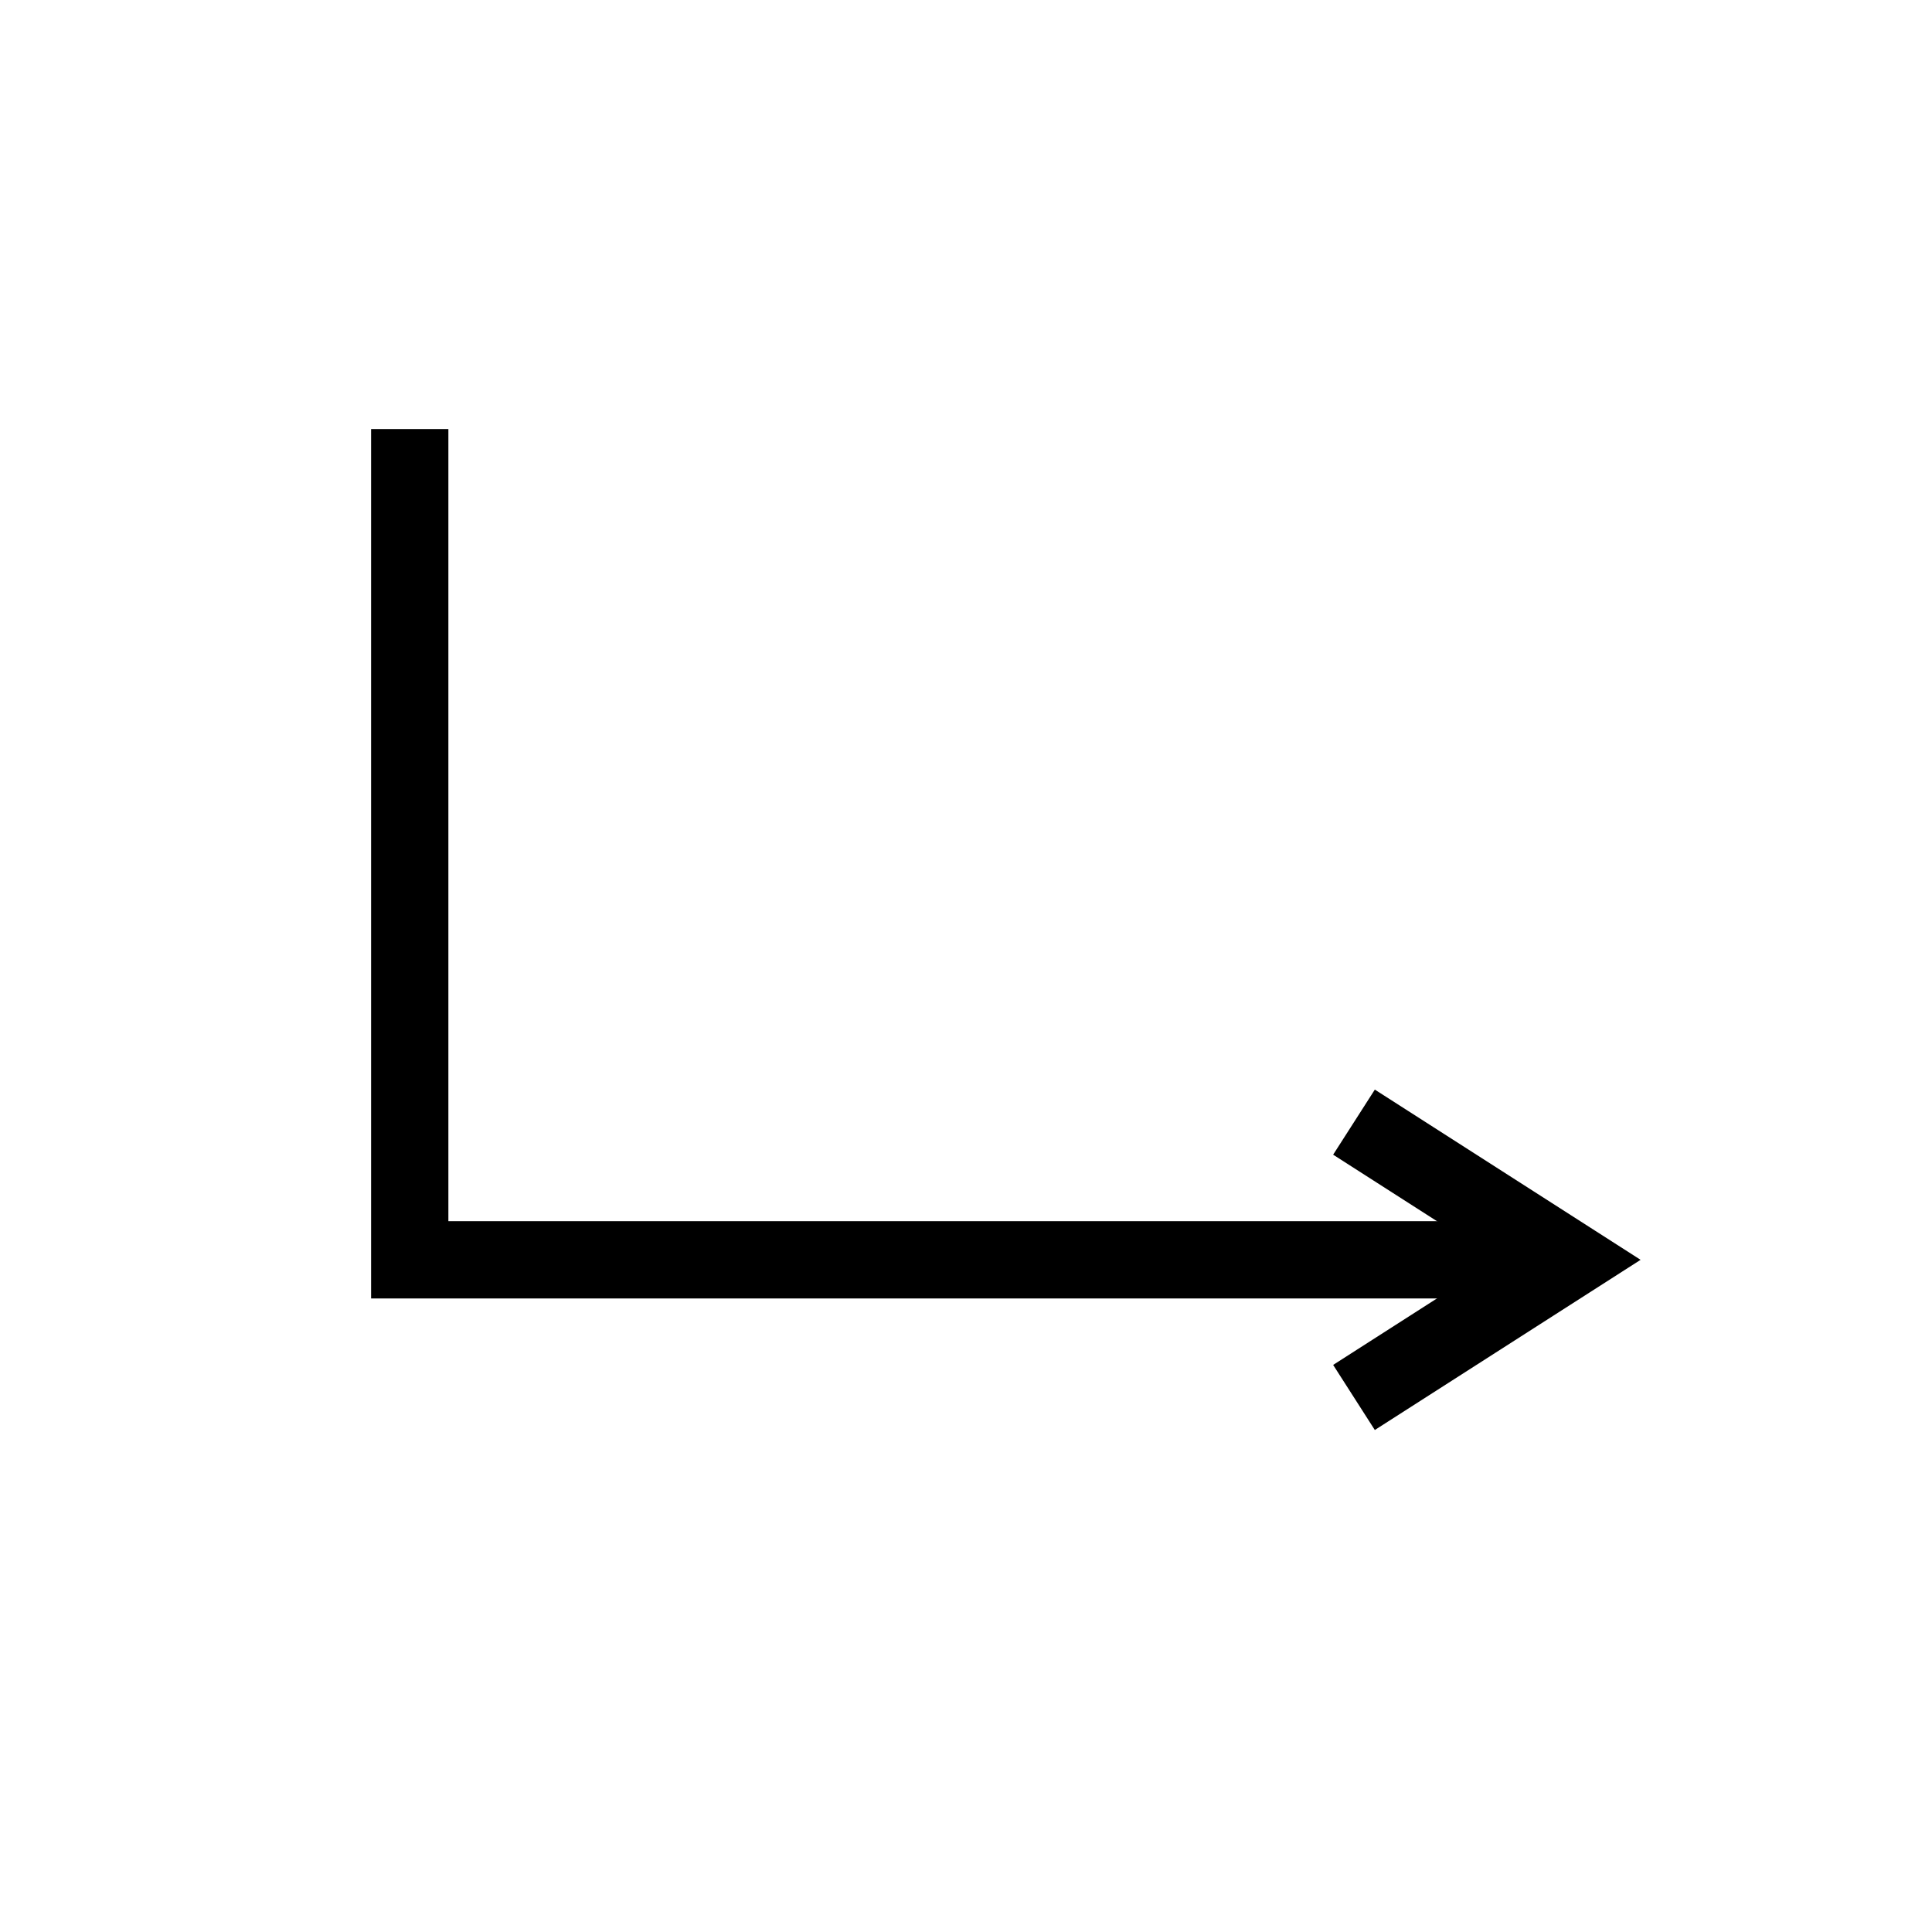 <?xml version="1.0" encoding="utf-8"?><!DOCTYPE svg PUBLIC "-//W3C//DTD SVG 1.1//EN" "http://www.w3.org/Graphics/SVG/1.1/DTD/svg11.dtd">
<svg version="1.1" xmlns="http://www.w3.org/2000/svg" xmlns:xlink="http://www.w3.org/1999/xlink" width="50" height="50" viewBox="0 0 50 50" xml:space="preserve">
<g transform="translate(-50,-150)">
<polyline fill="none" points="60.604,161.104 60.604,182.604 90.604,182.604 		" stroke="#000000" stroke-width="2"></polyline>
<polyline fill="none" points="85.041,186.166 90.604,182.604 85.041,179.041 		" stroke="#000000" stroke-width="2"></polyline>
</g></svg>